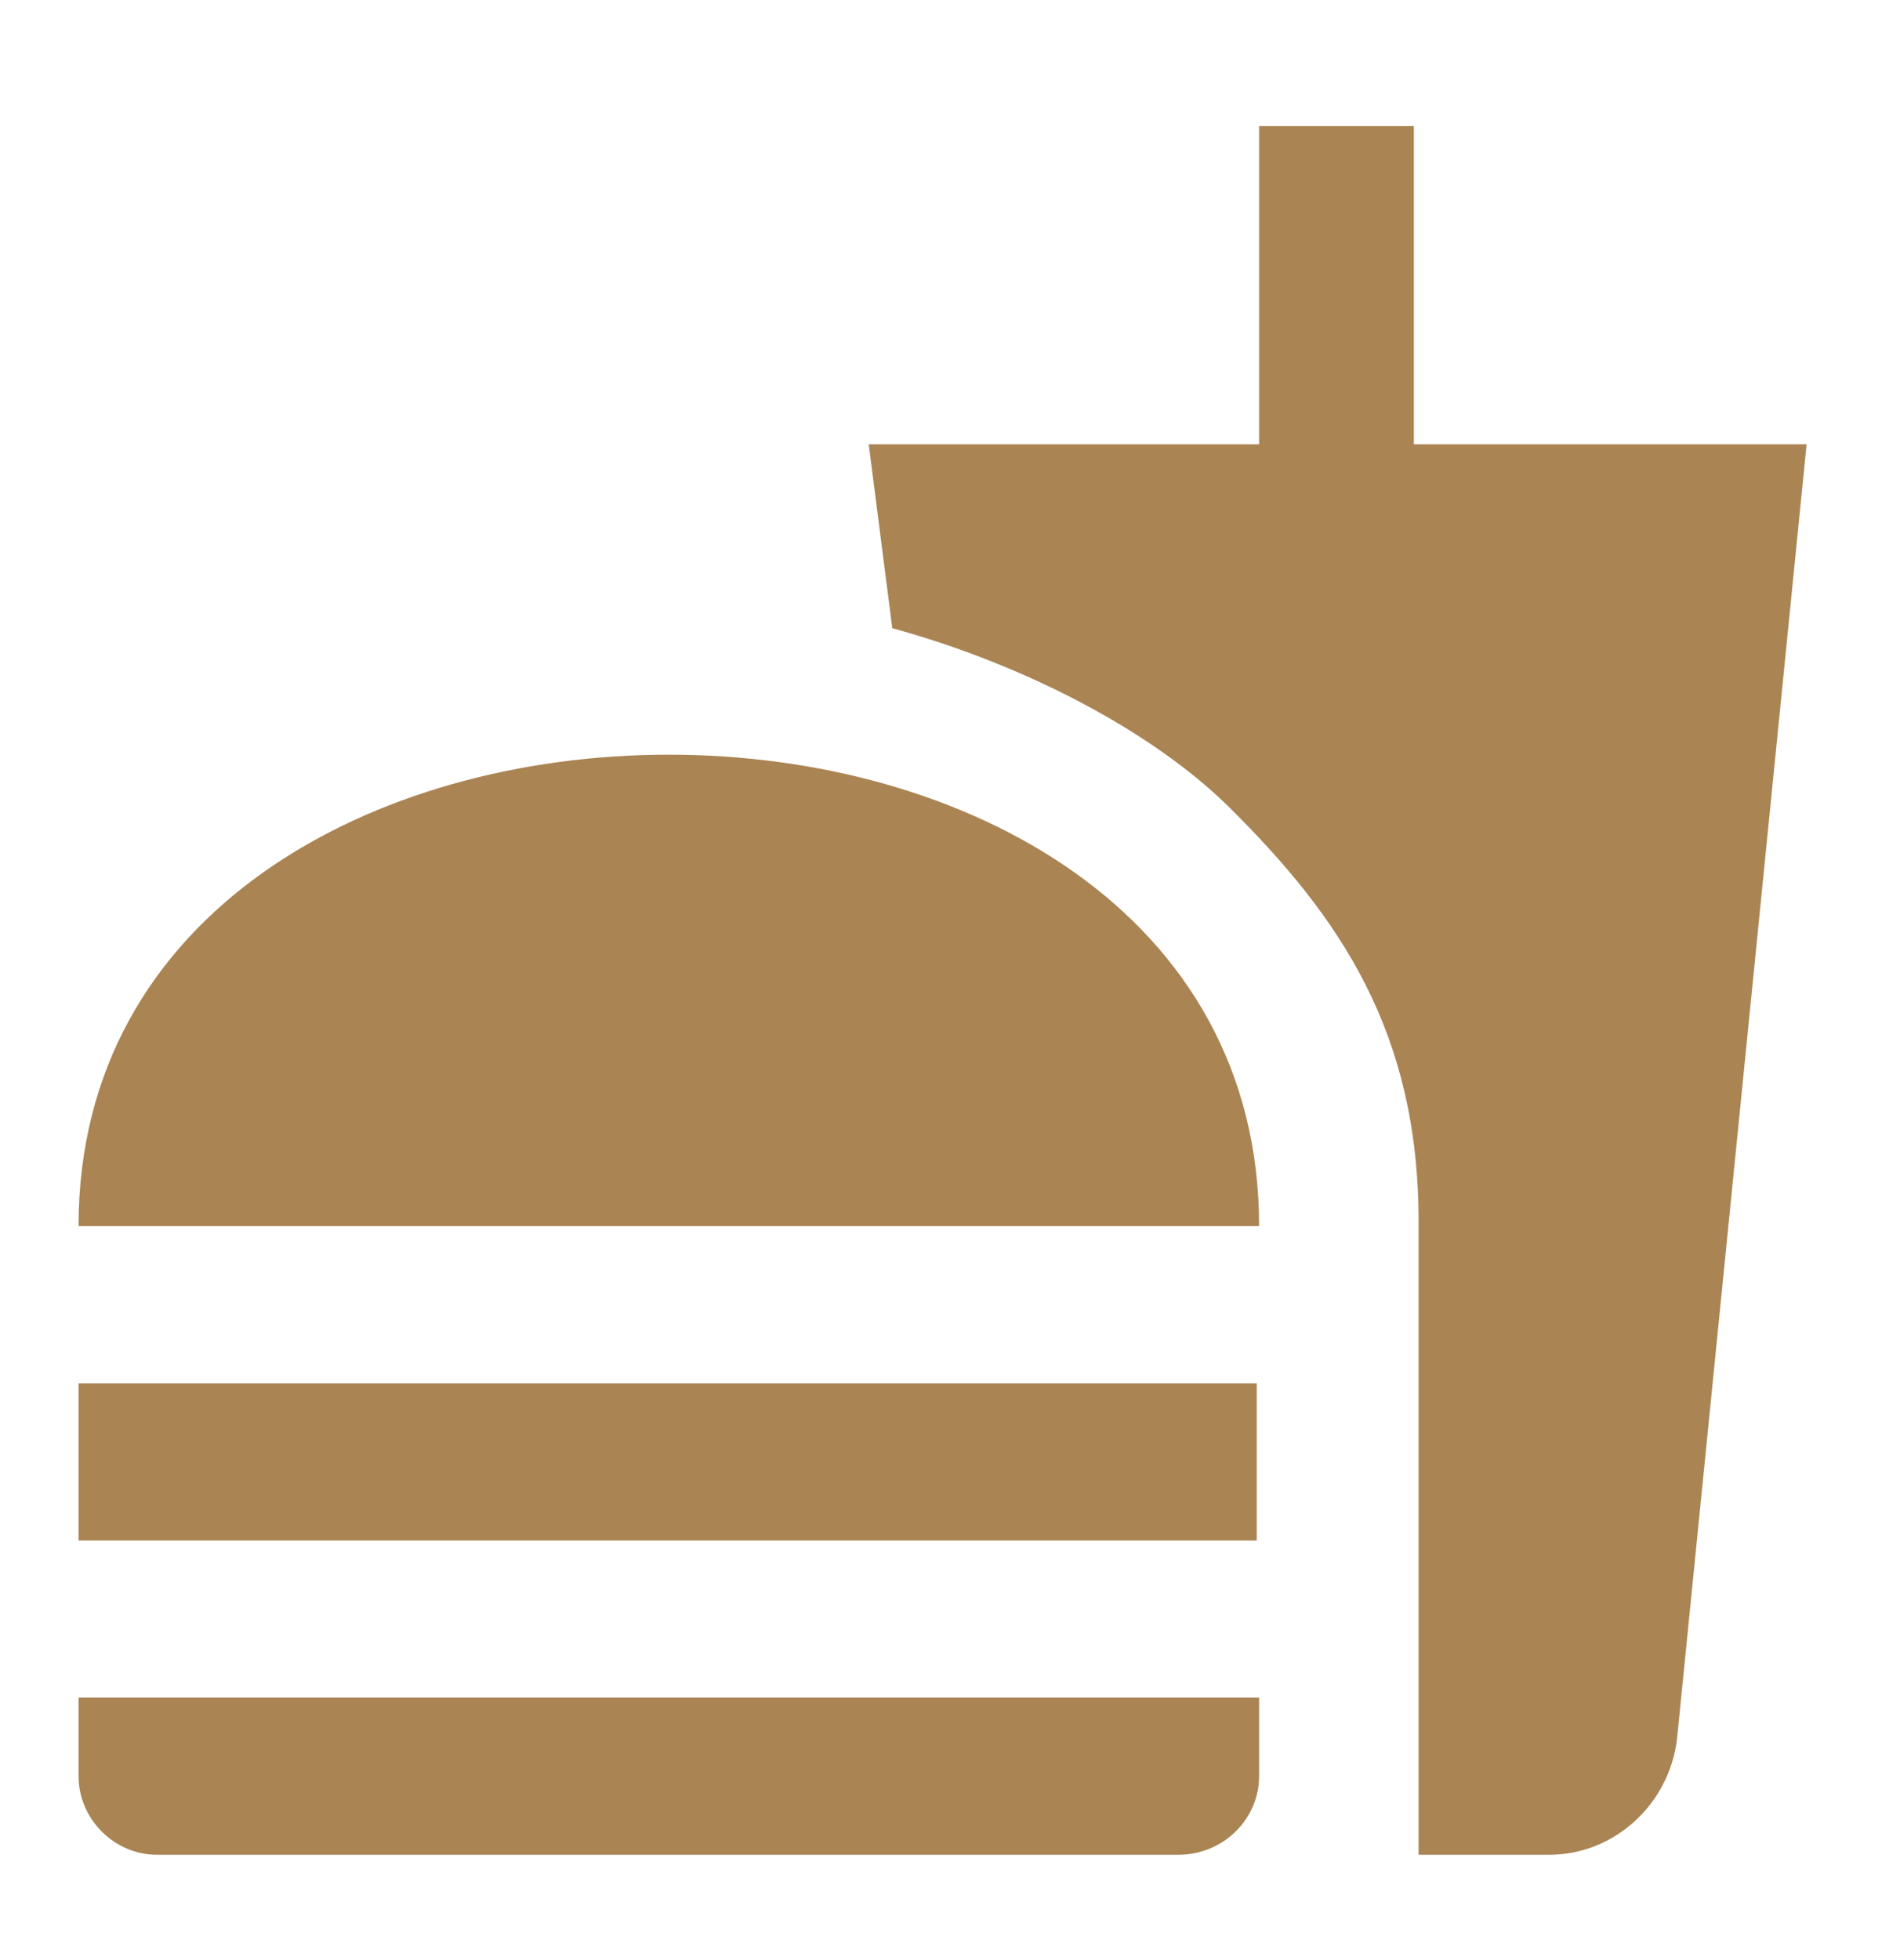 <svg width="32" height="33" viewBox="0 0 32 33" fill="none" xmlns="http://www.w3.org/2000/svg">
<path d="M23.892 31.227H26.088C27.199 31.227 28.112 30.367 28.244 29.282L30.427 7.48H23.812V2.123H21.206V7.48H14.631L15.028 10.576C17.29 11.198 19.407 12.322 20.677 13.566C22.582 15.444 23.892 17.389 23.892 20.564V31.227ZM1.323 29.904V28.581H21.206V29.904C21.206 30.618 20.611 31.227 19.844 31.227H2.646C1.918 31.227 1.323 30.618 1.323 29.904ZM21.206 20.643C21.206 10.06 1.323 10.06 1.323 20.643H21.206ZM1.323 23.289H21.166V25.935H1.323V23.289Z" fill="#AA8453"/>
</svg>
